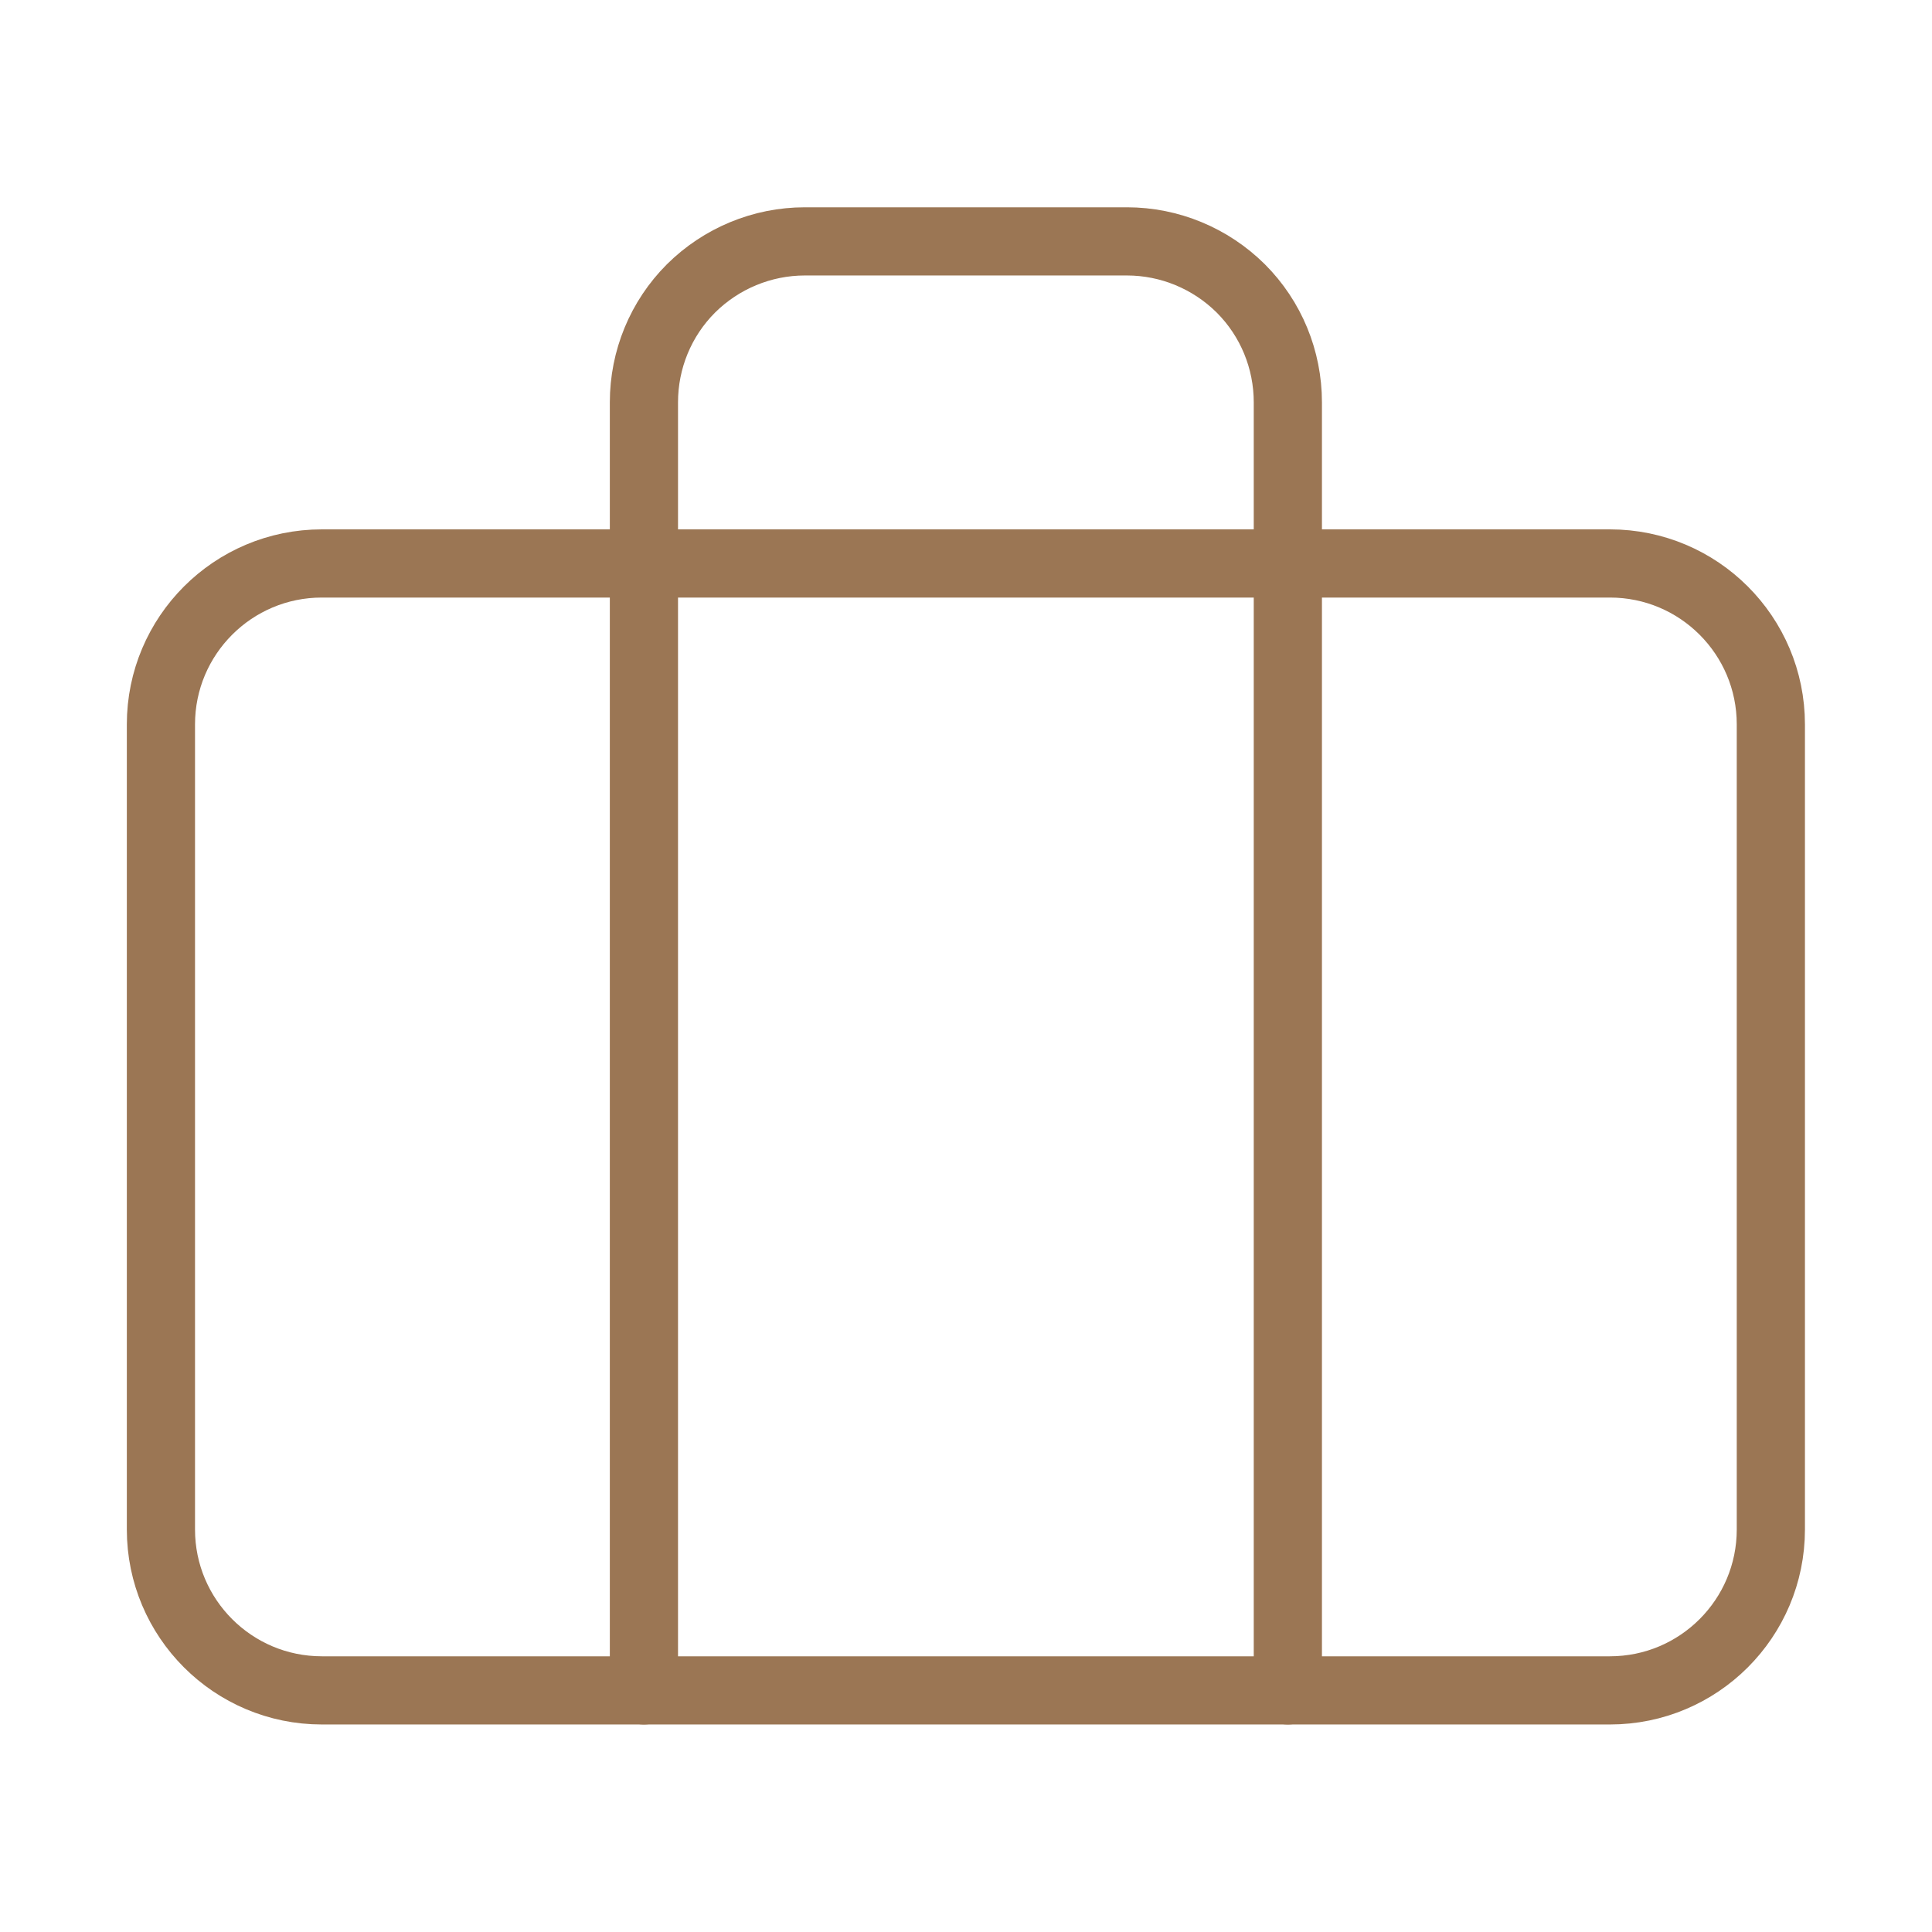 <svg width="85" height="85" viewBox="0 0 85 85" fill="none" xmlns="http://www.w3.org/2000/svg" xmlns:xlink="http://www.w3.org/1999/xlink">
	<desc>
			Created with Pixso.
	</desc>
	<defs>
		<clipPath id="clip63_789">
			<rect id="Frame" rx="0" width="84" height="84" transform="translate(0.5 0.5)" fill="white" fill-opacity="0"/>
		</clipPath>
	</defs>
	<rect id="Frame" rx="0" width="84" height="84" transform="translate(0.5 0.5)" fill="#FFFFFF" fill-opacity="0"/>
	<g clip-path="url(#clip63_789)">
		<path id="Vector" d="M70.83 24.79C74.74 24.79 77.91 27.96 77.91 31.87L77.91 67.29C77.91 71.2 74.74 74.37 70.83 74.37L14.16 74.37C10.25 74.37 7.08 71.2 7.08 67.29L7.08 31.87C7.08 27.96 10.25 24.79 14.16 24.79L70.83 24.79Z" stroke="#9B7654" stroke-opacity="1" stroke-width="3" stroke-linejoin="round"/>
		<path id="Vector" d="M56.66 74.37L56.66 17.7C56.66 15.82 55.92 14.02 54.59 12.69C53.26 11.37 51.46 10.62 49.58 10.62L35.41 10.62C33.53 10.62 31.73 11.37 30.4 12.69C29.07 14.02 28.33 15.82 28.33 17.7L28.33 74.37" stroke="#9B7654" stroke-opacity="1" stroke-width="3" stroke-linejoin="round" stroke-linecap="round"/>
	</g>
</svg>
